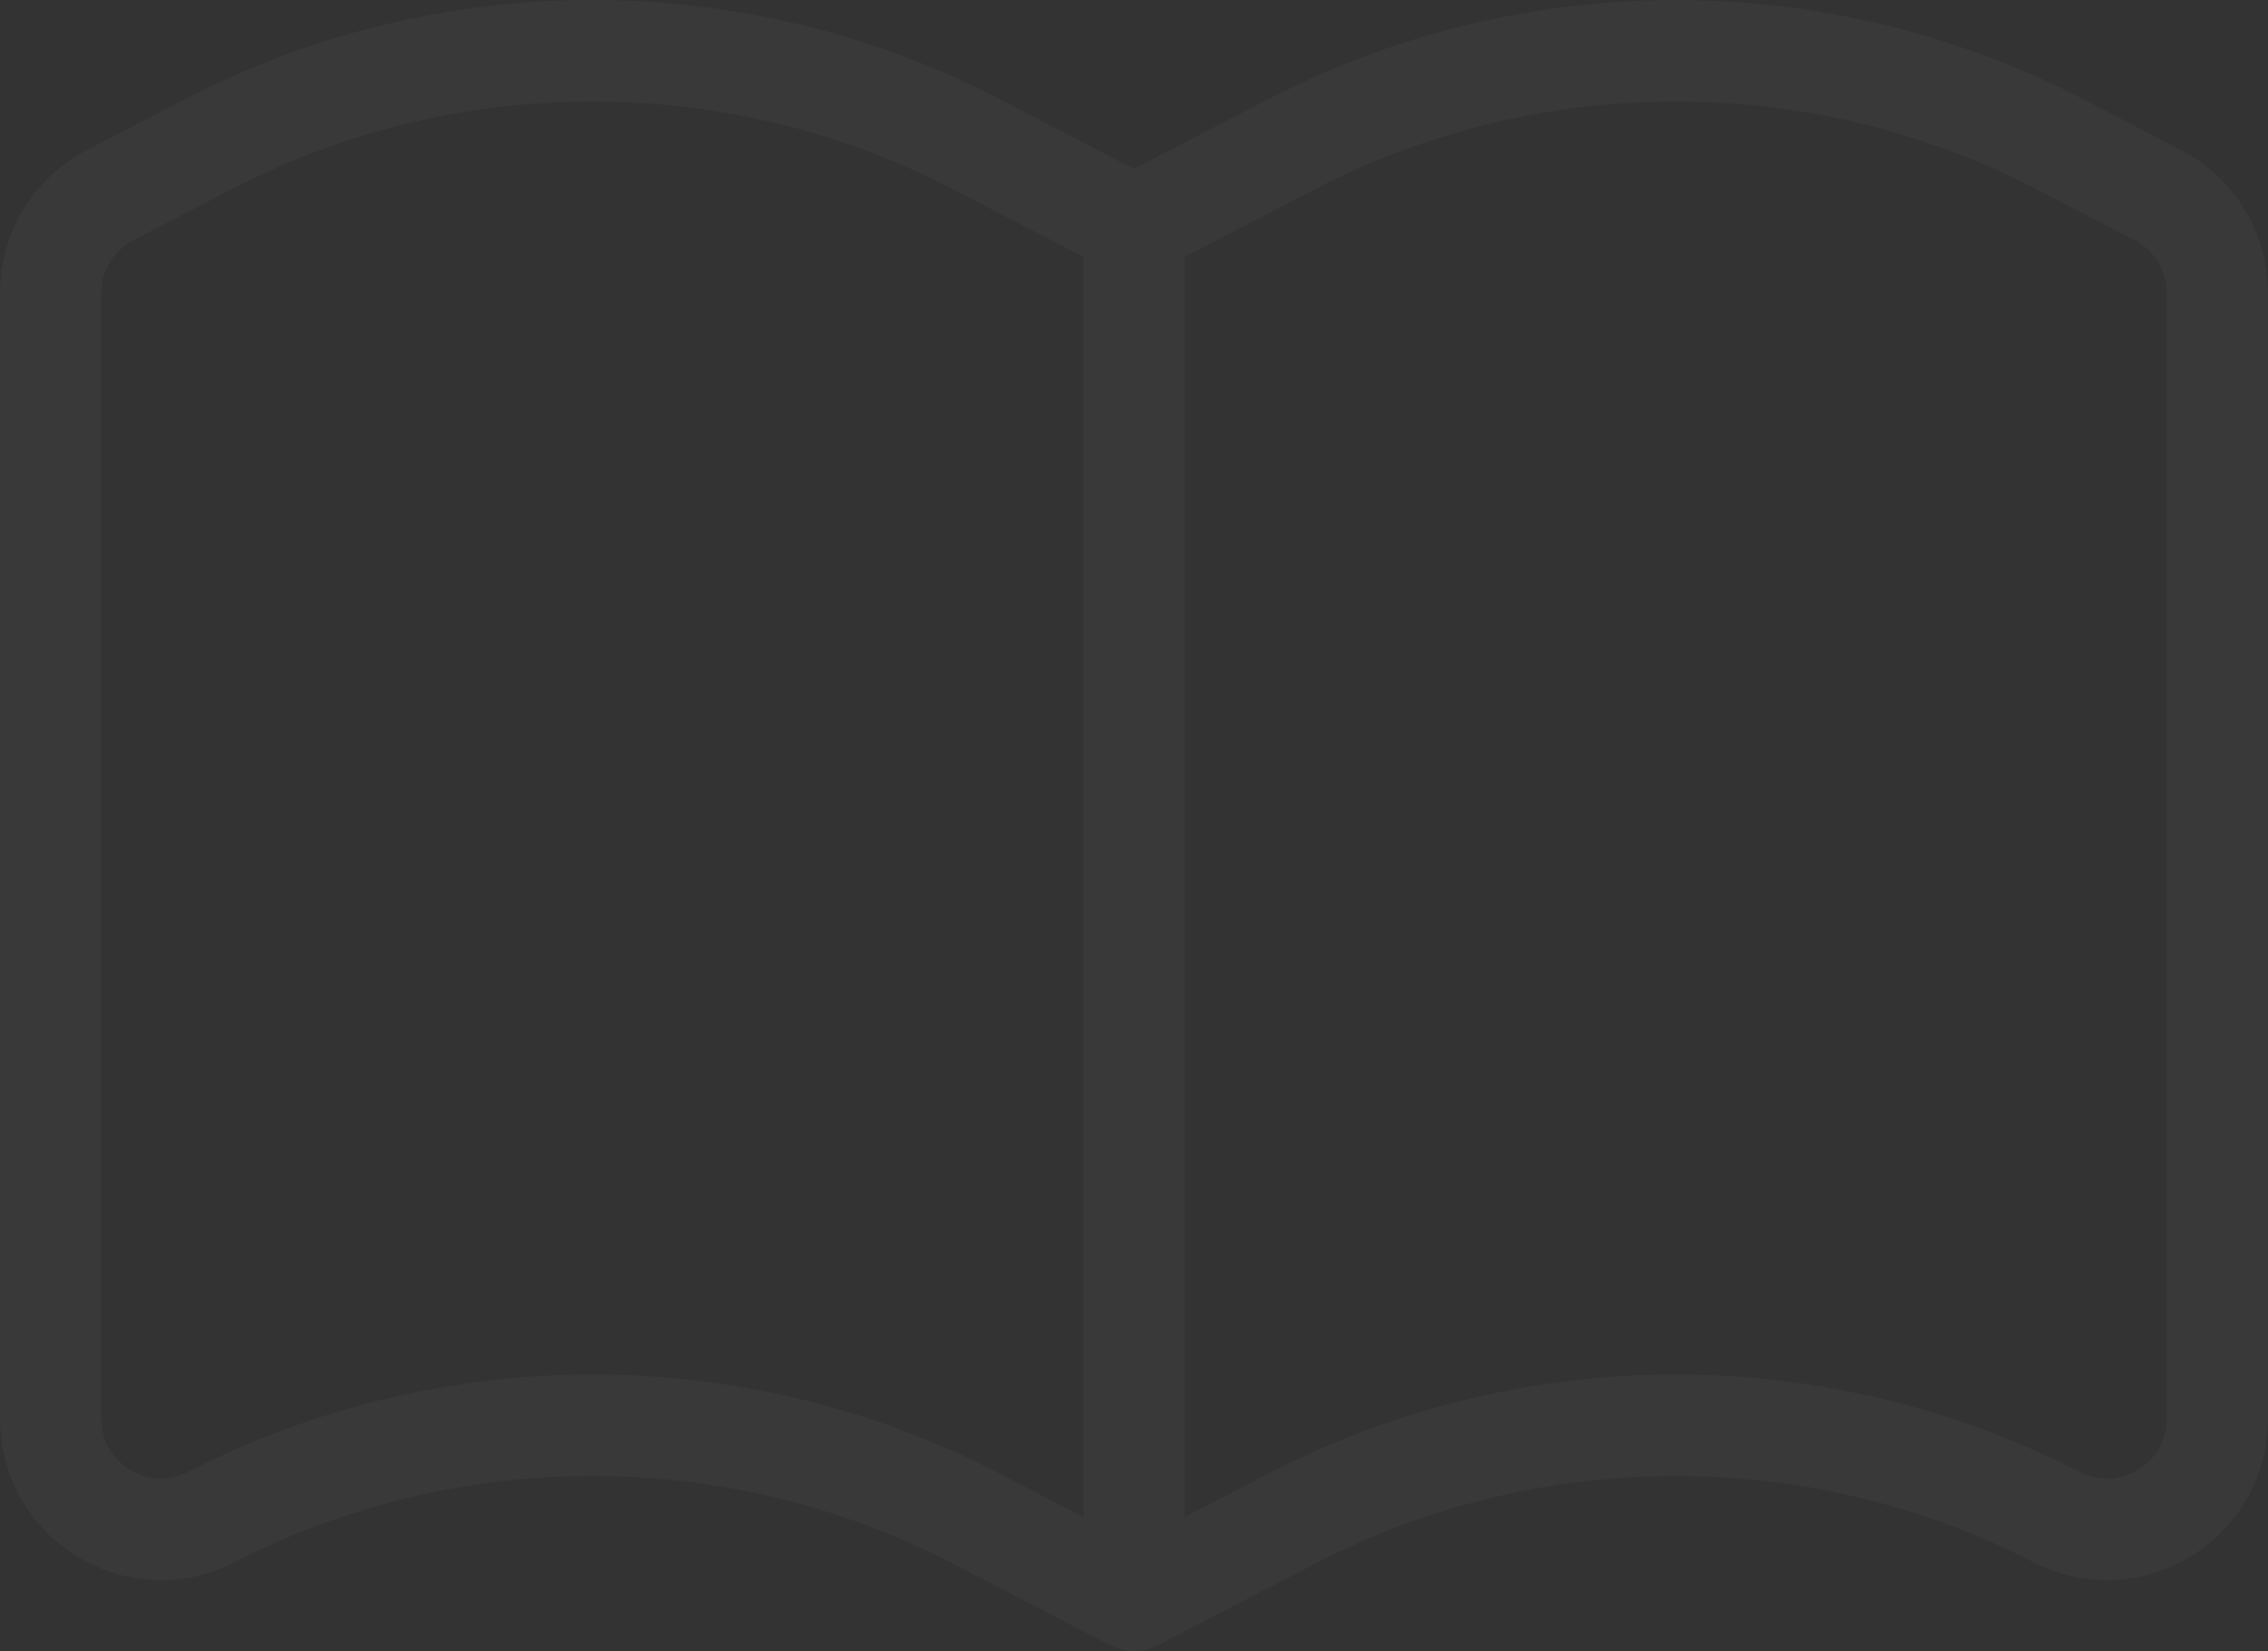 <?xml version="1.0" encoding="UTF-8"?>
<svg width="331px" height="241px" viewBox="0 0 331 241" version="1.1" xmlns="http://www.w3.org/2000/svg" xmlns:xlink="http://www.w3.org/1999/xlink">
    <rect x="0" y="0" width="331" height="241" fill="#333333" stroke="none"/>
    <title>Shape</title>
    <g id="DESIGN-DESKTOP-" stroke="none" stroke-width="1" fill="none" fill-rule="evenodd" opacity="0.03">
        <g id="D13_JAMI_Desktop-SPECS" transform="translate(-563, -150)" fill="#FFFFFF" fill-rule="nonzero">
            <g id="IMG_BIG" transform="translate(0, 104)">
                <g id="noun_Book_1828247" transform="translate(563, 46)">
                    <path d="M318.298,21.884 L303.464,14.19 C266.578,-4.733 222.536,-4.732 185.62,14.206 L165.5,24.641 L145.351,14.191 C108.466,-4.733 64.422,-4.732 27.507,14.206 L12.704,21.883 C4.868,25.947 0,33.968 0,42.814 L0,207.045 C0,215.337 4.218,222.864 11.283,227.175 C18.348,231.485 26.951,231.786 34.267,227.99 C66.938,211.229 105.951,211.229 138.592,227.975 L162.105,240.171 C162.193,240.217 162.285,240.248 162.374,240.29 C162.492,240.345 162.61,240.399 162.73,240.448 C162.913,240.523 163.098,240.586 163.285,240.645 C163.401,240.682 163.517,240.722 163.634,240.753 C163.841,240.807 164.05,240.846 164.26,240.882 C164.36,240.899 164.46,240.924 164.561,240.936 C164.873,240.976 165.186,241 165.5,241 C165.814,241 166.127,240.976 166.439,240.936 C166.541,240.923 166.641,240.899 166.742,240.882 C166.951,240.846 167.16,240.807 167.366,240.753 C167.485,240.721 167.601,240.681 167.718,240.644 C167.904,240.586 168.088,240.523 168.27,240.449 C168.391,240.4 168.509,240.345 168.628,240.29 C168.717,240.248 168.807,240.216 168.895,240.171 L192.379,227.99 C225.049,211.229 264.062,211.229 296.703,227.975 C304.049,231.785 312.652,231.487 319.717,227.175 C326.782,222.864 331,215.337 331,207.045 L331,42.814 C331,33.968 326.133,25.947 318.298,21.884 Z M86.453,200.608 C66.214,200.608 45.968,205.344 27.508,214.814 C24.742,216.249 21.626,216.141 18.965,214.517 C16.303,212.893 14.777,210.169 14.777,207.045 L14.777,42.814 C14.777,39.53 16.583,36.553 19.493,35.045 L34.267,27.381 C66.938,10.62 105.951,10.619 138.592,27.366 L158.112,37.49 L158.112,221.418 L145.351,214.799 C126.911,205.339 106.686,200.608 86.453,200.608 Z M316.224,207.045 C316.224,210.169 314.697,212.893 312.035,214.517 C309.374,216.142 306.261,216.251 303.463,214.799 C266.578,195.876 222.535,195.876 185.619,214.815 L172.889,221.417 L172.889,37.49 L192.379,27.38 C225.05,10.619 264.062,10.618 296.704,27.365 L311.509,35.043 C314.417,36.551 316.224,39.529 316.224,42.812 L316.224,207.045 Z" id="Shape"></path>
                </g>
            </g>
        </g>
    </g>
</svg>